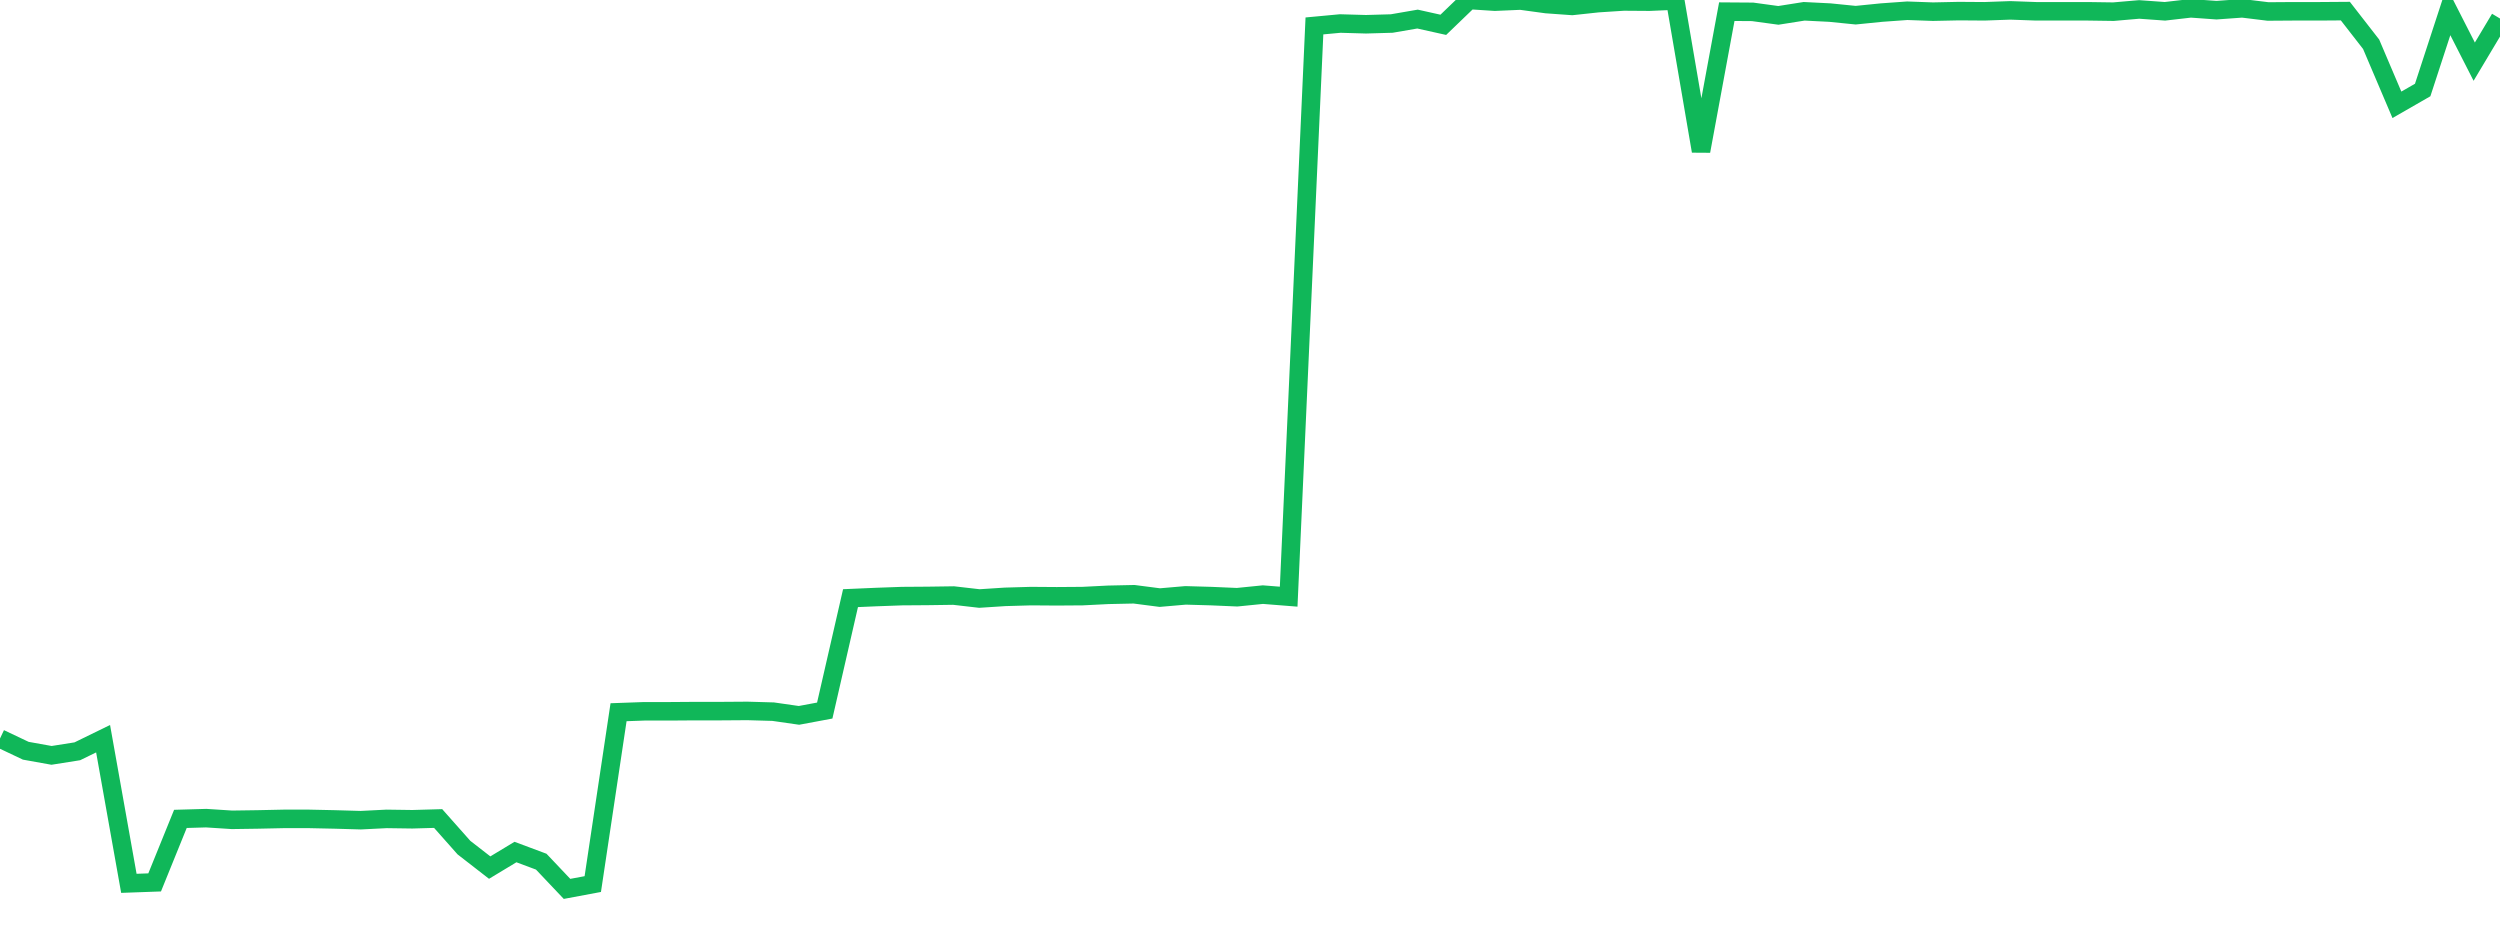 <?xml version="1.0" standalone="no"?>
<!DOCTYPE svg PUBLIC "-//W3C//DTD SVG 1.1//EN" "http://www.w3.org/Graphics/SVG/1.1/DTD/svg11.dtd">
<svg width="135" height="50" viewBox="0 0 135 50" preserveAspectRatio="none" class="sparkline" xmlns="http://www.w3.org/2000/svg"
xmlns:xlink="http://www.w3.org/1999/xlink"><path  class="sparkline--line" d="M 0 39.88 L 0 39.88 L 1.392 40.54 L 2.784 40.79 L 4.175 40.57 L 5.567 39.89 L 6.959 47.7 L 8.351 47.65 L 9.742 44.22 L 11.134 44.18 L 12.526 44.27 L 13.918 44.25 L 15.309 44.22 L 16.701 44.22 L 18.093 44.25 L 19.485 44.29 L 20.876 44.22 L 22.268 44.24 L 23.66 44.2 L 25.052 45.77 L 26.443 46.85 L 27.835 46.01 L 29.227 46.53 L 30.619 48 L 32.01 47.74 L 33.402 38.46 L 34.794 38.41 L 36.186 38.41 L 37.577 38.4 L 38.969 38.4 L 40.361 38.39 L 41.753 38.43 L 43.144 38.63 L 44.536 38.37 L 45.928 32.3 L 47.32 32.24 L 48.711 32.19 L 50.103 32.18 L 51.495 32.16 L 52.887 32.32 L 54.278 32.23 L 55.67 32.19 L 57.062 32.2 L 58.454 32.19 L 59.845 32.12 L 61.237 32.09 L 62.629 32.27 L 64.021 32.15 L 65.412 32.19 L 66.804 32.25 L 68.196 32.11 L 69.588 32.22 L 70.979 1.4 L 72.371 1.27 L 73.763 1.31 L 75.155 1.27 L 76.546 1.03 L 77.938 1.34 L 79.33 0 L 80.722 0.09 L 82.113 0.03 L 83.505 0.22 L 84.897 0.32 L 86.289 0.17 L 87.68 0.08 L 89.072 0.09 L 90.464 0.03 L 91.856 8.16 L 93.247 0.63 L 94.639 0.64 L 96.031 0.83 L 97.423 0.61 L 98.814 0.68 L 100.206 0.82 L 101.598 0.68 L 102.99 0.58 L 104.381 0.63 L 105.773 0.6 L 107.165 0.61 L 108.557 0.56 L 109.948 0.61 L 111.34 0.61 L 112.732 0.61 L 114.124 0.63 L 115.515 0.51 L 116.907 0.61 L 118.299 0.45 L 119.691 0.55 L 121.082 0.45 L 122.474 0.62 L 123.866 0.61 L 125.258 0.61 L 126.649 0.6 L 128.041 2.39 L 129.433 5.66 L 130.825 4.86 L 132.216 0.6 L 133.608 3.33 L 135 1" fill="none" stroke-width="1" stroke="#10b759"></path></svg>